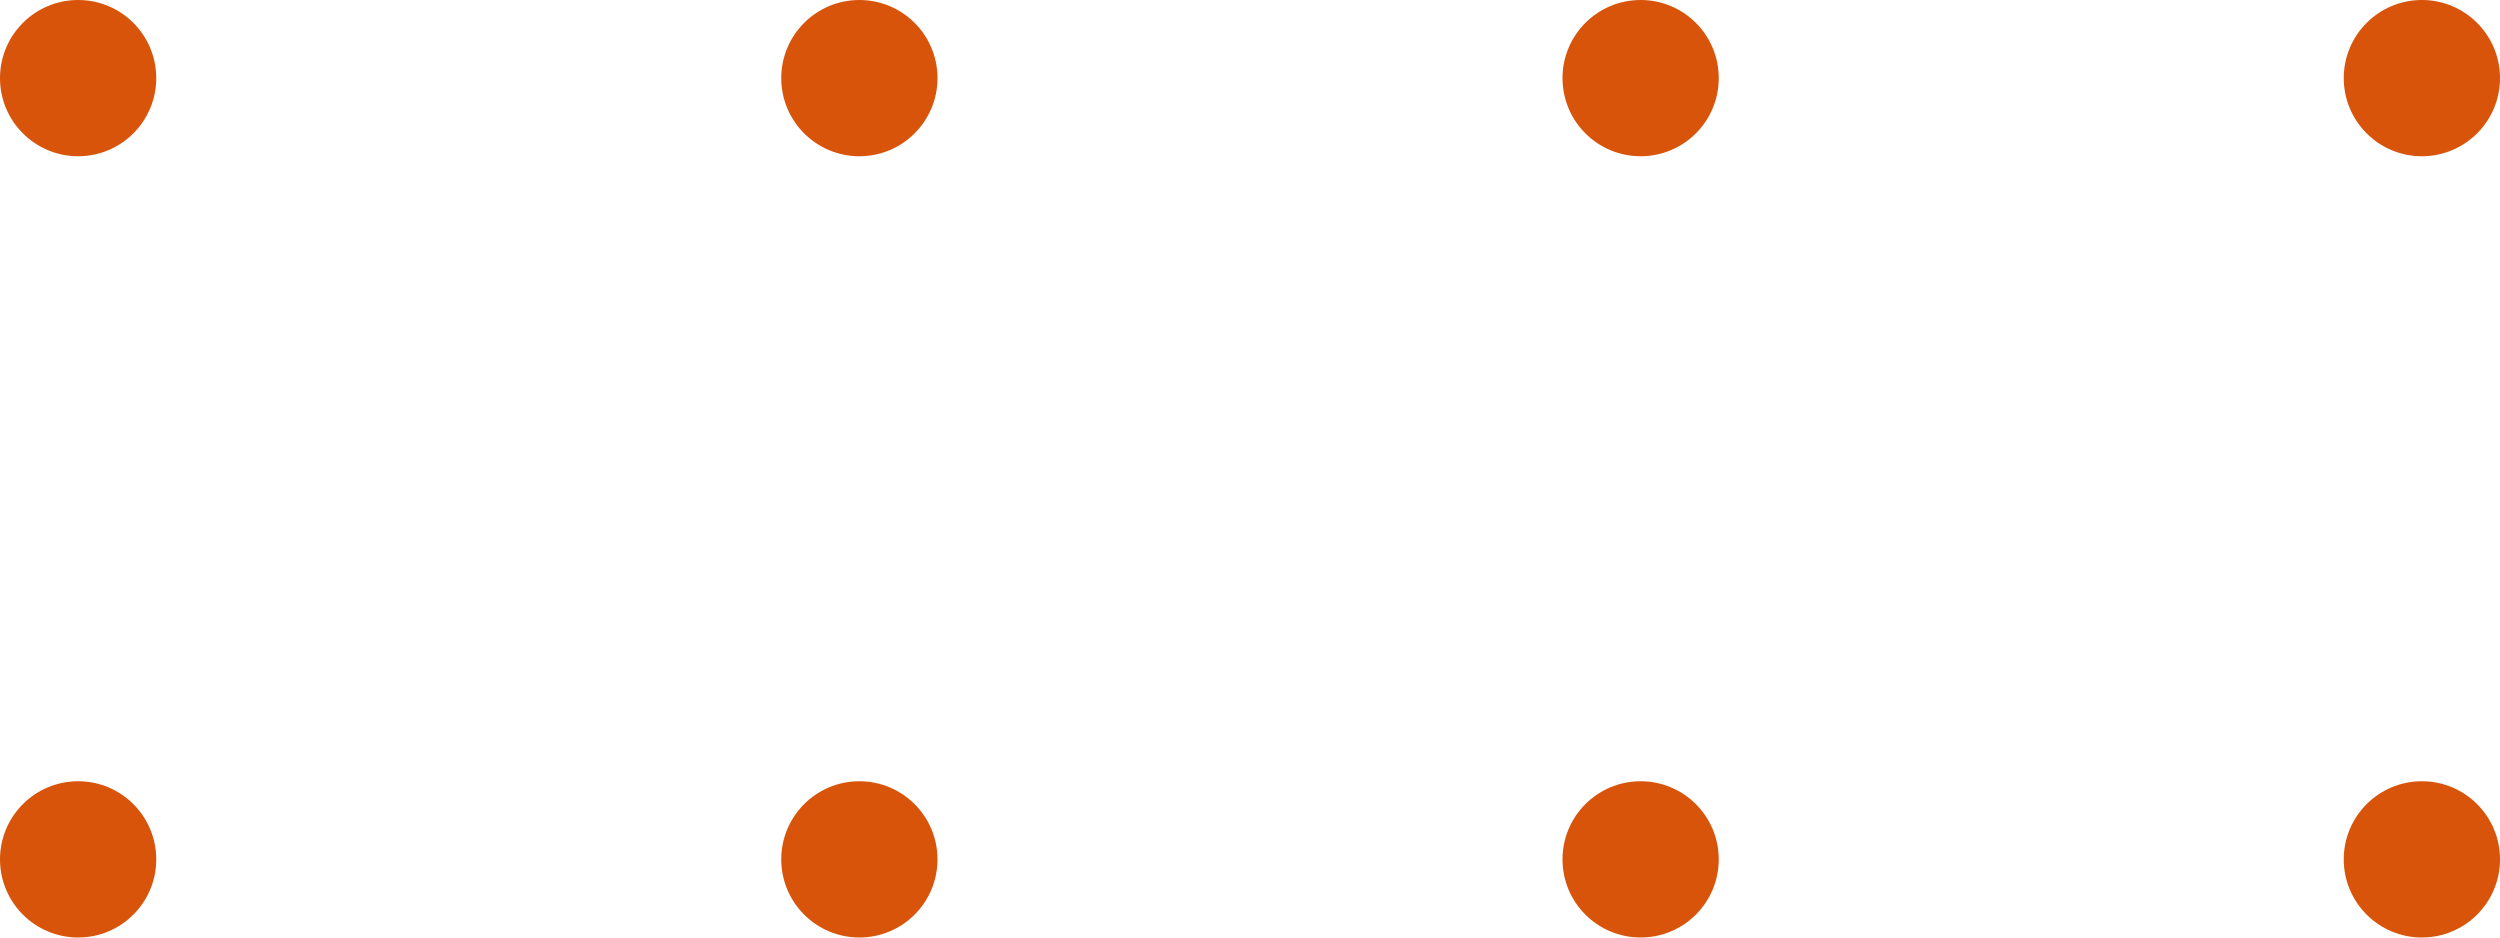 <?xml version="1.0" encoding="UTF-8"?> <svg xmlns="http://www.w3.org/2000/svg" width="80" height="30" viewBox="0 0 80 30" fill="none"><circle cx="2.5" cy="2.5" r="2.5" fill="#D7540A"></circle><circle cx="27.5" cy="2.5" r="2.5" fill="#D7540A"></circle><circle cx="52.5" cy="2.5" r="2.5" fill="#D7540A"></circle><circle cx="77.5" cy="2.5" r="2.5" fill="#D7540A"></circle><circle cx="2.5" cy="27.5" r="2.5" fill="#D7540A"></circle><circle cx="27.5" cy="27.5" r="2.5" fill="#D7540A"></circle><circle cx="52.5" cy="27.5" r="2.5" fill="#D7540A"></circle><circle cx="77.5" cy="27.5" r="2.5" fill="#D7540A"></circle></svg> 
